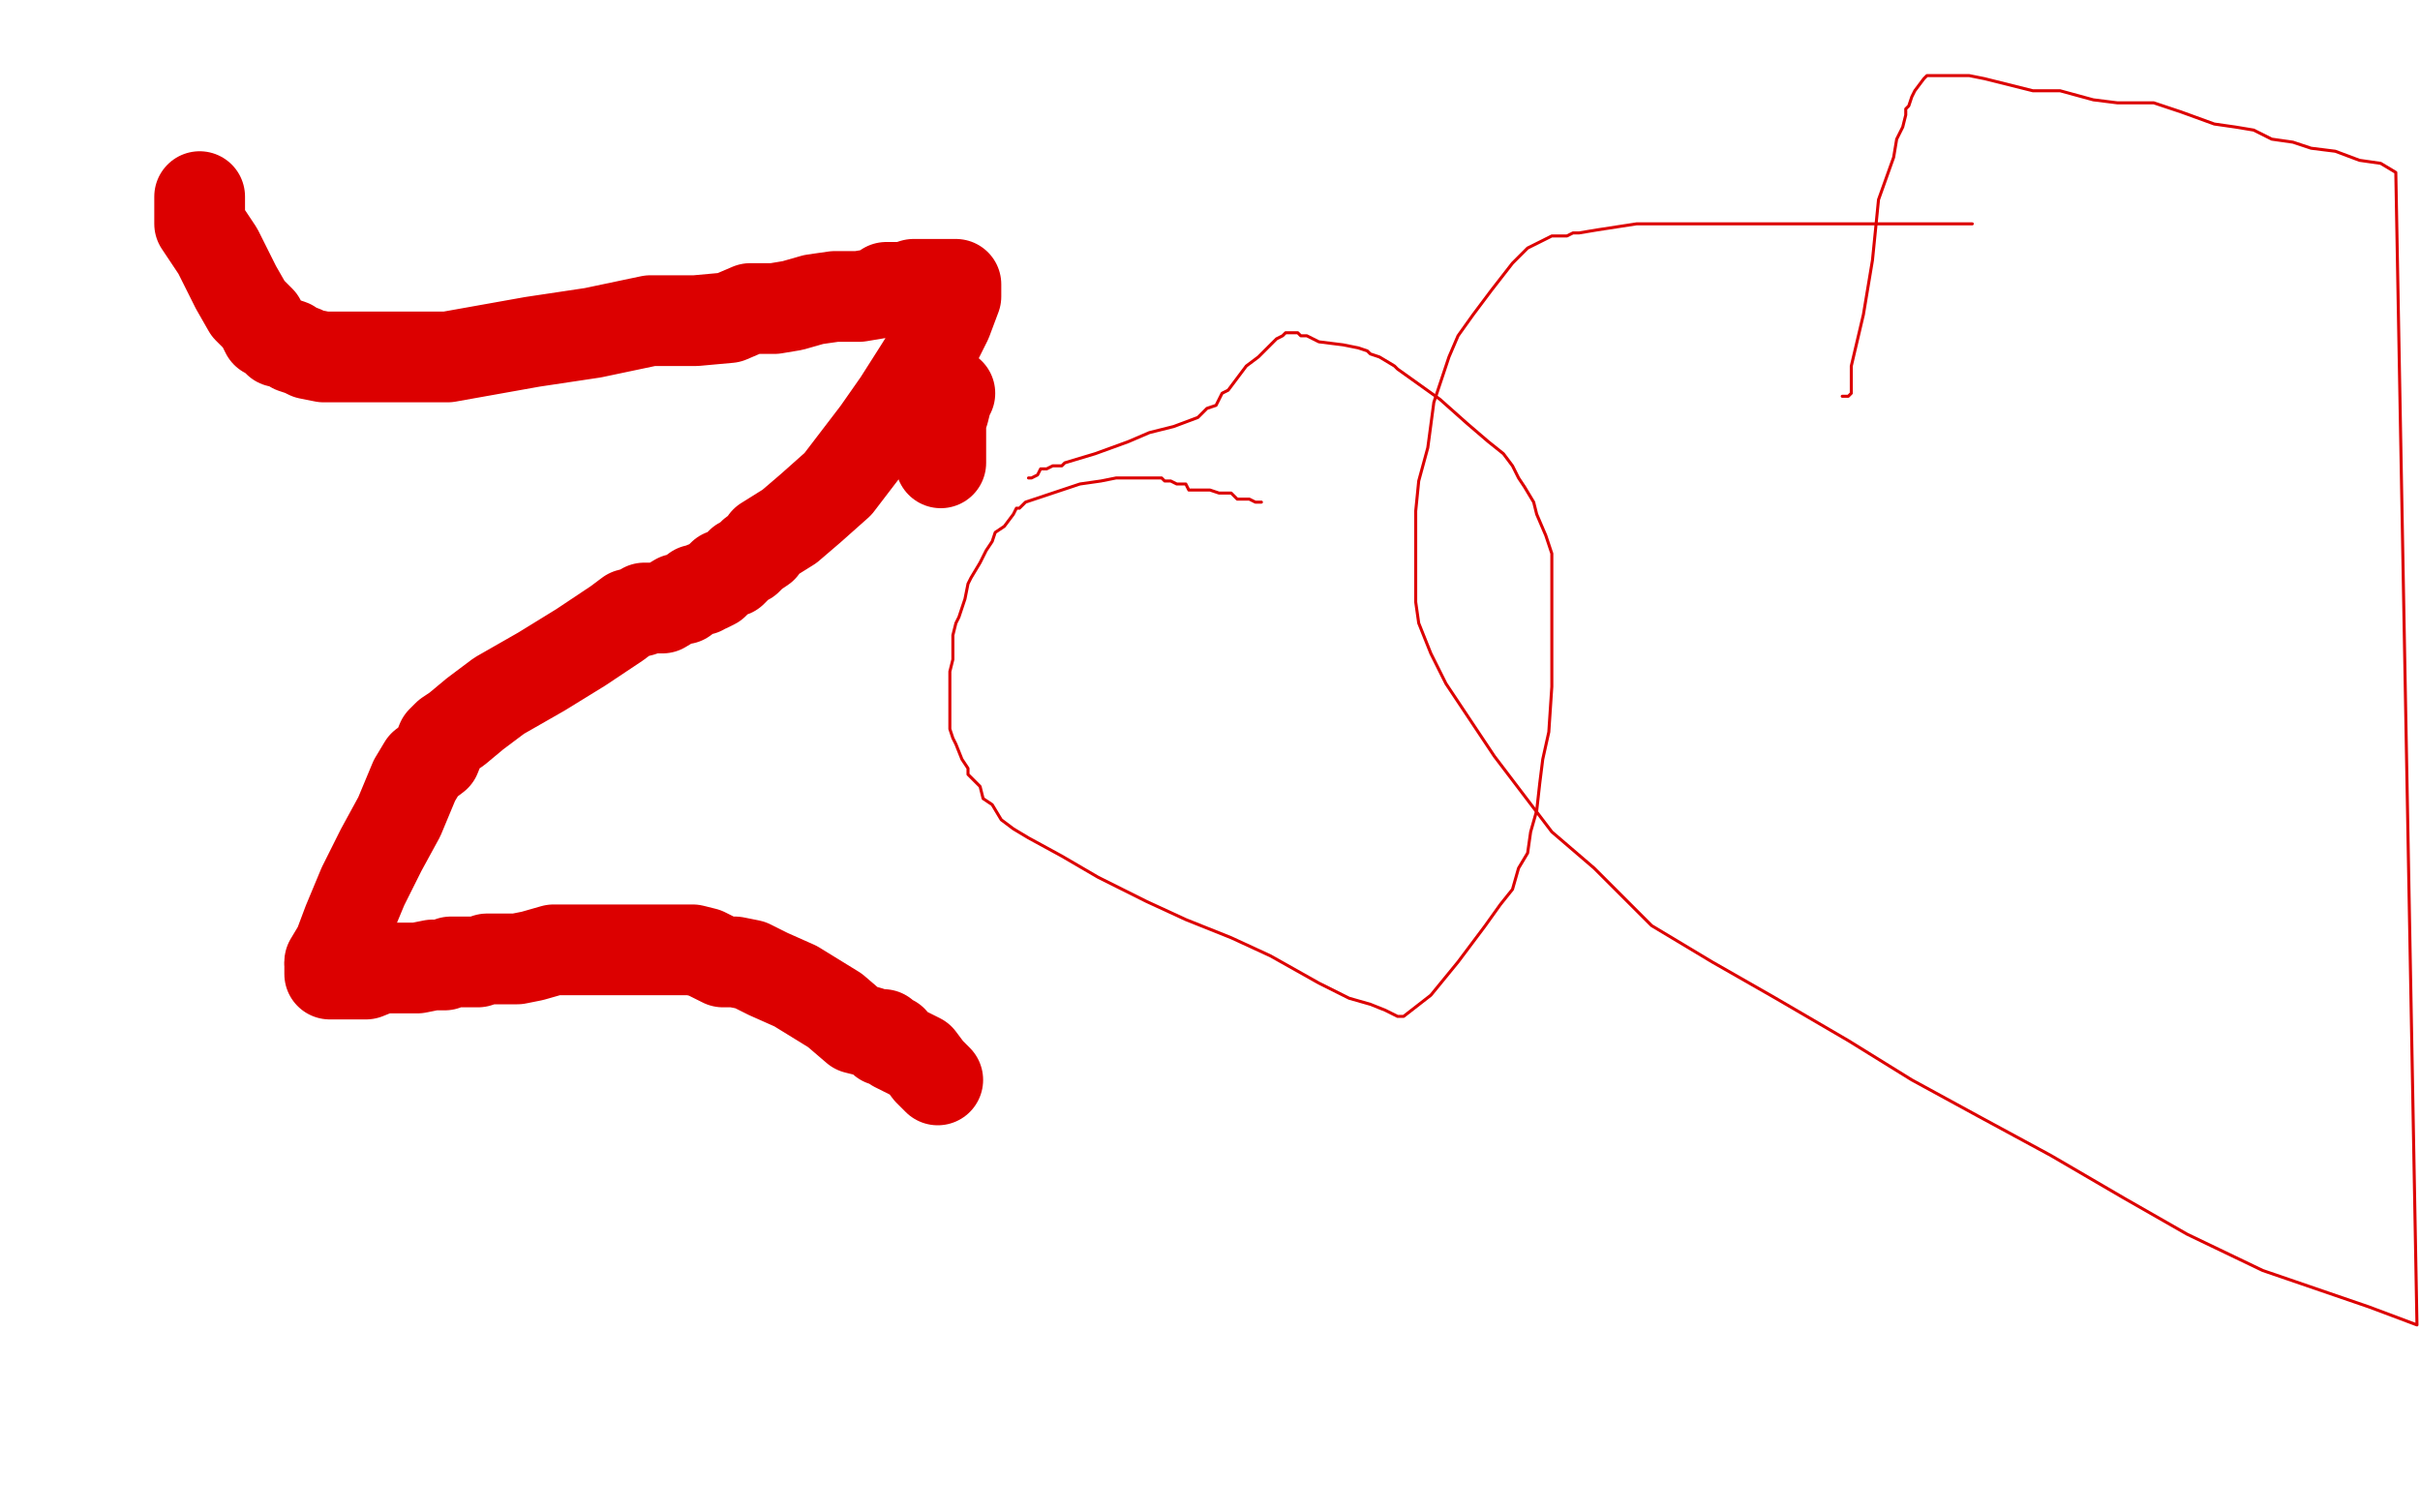 <?xml version="1.0" standalone="no"?>
<!DOCTYPE svg PUBLIC "-//W3C//DTD SVG 1.1//EN"
"http://www.w3.org/Graphics/SVG/1.1/DTD/svg11.dtd">

<svg width="800" height="500" version="1.1" xmlns="http://www.w3.org/2000/svg" xmlns:xlink="http://www.w3.org/1999/xlink" style="stroke-antialiasing: false"><desc>This SVG has been created on https://colorillo.com/</desc><rect x='0' y='0' width='800' height='500' style='fill: rgb(255,255,255); stroke-width:0' /><polyline points="66,65 66,70 66,70 66,74 66,74 72,83 72,83 78,95 78,95 82,102 82,102 86,106 86,106 87,108 87,108 88,110 90,111 91,112 92,113 93,113 96,114 97,115 100,116 102,117 107,118 108,118 111,118 112,118 114,118 117,118 118,118 121,118 124,118 127,118 129,118 131,118 134,118 148,118 176,113 196,110 215,106 230,106 241,105 248,102 256,102 262,101 269,99 276,98 279,98 284,98 290,97 293,95 295,95 299,95 302,94 305,94 308,94 312,94 313,94 314,94 316,94 316,96 316,98 313,106 309,114 304,122 297,133 290,143 277,160 268,168 261,174 253,179 252,181 249,183 248,184 247,185 245,186 242,189 239,190 237,192 236,193 234,194 233,194 232,195 230,195 226,198 224,198 219,201 216,201 214,201 213,201 212,202 208,203 204,206 192,214 179,222 165,230 157,236 151,241 148,243 146,245 144,250 140,253 137,258 132,270 126,281 120,293 115,305 112,313 109,318" style="fill: none; stroke: #dc0000; stroke-width: 30; stroke-linejoin: round; stroke-linecap: round; stroke-antialiasing: false; stroke-antialias: 0; opacity: 1.0"/>
<polyline points="109,319 109,321 109,321 109,322 109,322 110,322 112,322 114,322 116,322 121,322 126,320 133,320 138,320 143,319 147,319 149,318 152,318 154,318 158,318 161,317 166,317 171,317 176,316 183,314 188,314 191,314 196,314 200,314 204,314 208,314 214,314 216,314 220,314 223,314 226,314 229,314 233,315 239,318 243,318 248,319 254,322 263,326 276,334 283,340 287,341 290,342 292,342 292,344 295,344 296,346 300,348 304,350 307,354 309,356 310,357" style="fill: none; stroke: #dc0000; stroke-width: 30; stroke-linejoin: round; stroke-linecap: round; stroke-antialiasing: false; stroke-antialias: 0; opacity: 1.0"/>
<polyline points="314,130 313,132 313,132 312,136 312,136 311,139 311,139 311,142 311,142 311,145 311,145 311,146 311,146 311,148 311,148 311,150 311,153" style="fill: none; stroke: #dc0000; stroke-width: 30; stroke-linejoin: round; stroke-linecap: round; stroke-antialiasing: false; stroke-antialias: 0; opacity: 1.0"/>
<polyline points="417,166 416,166 416,166 415,166 415,166 413,165 413,165 412,165 412,165 411,165 411,165 409,165 409,165 408,164 407,163 405,163 403,163 400,162 398,162 396,162 394,162 393,162 392,160 391,160 390,160 389,160 387,159 385,159 384,158 382,158 380,158 378,158 377,158 376,158 375,158 374,158 372,158 369,158 364,159 357,160 342,165 339,166 337,168 336,168 335,170 332,174 329,176 328,179 326,182 324,186 321,191 320,193 319,198 318,201 317,204 316,206 315,210 315,211 315,214 315,216 315,218 314,222 314,226 314,229 314,230 314,233 314,236 314,238 314,241 315,244 316,246 318,251 320,254 320,256 324,260 325,264 328,266 331,271 335,274 340,277 351,283 363,290 379,298 392,304 407,310 420,316 436,325 446,330 453,332 458,334 462,336 463,336 464,336 473,329 482,318 491,306 496,299 500,294 502,287 505,282 506,275 508,268 509,259 510,251 512,242 513,227 513,215 513,206 513,197 513,194 513,190 513,183 511,177 508,170 507,166 504,161 502,158 500,154 497,150 492,146 485,140 476,132 462,122 461,121 456,118 453,117 452,116 449,115 444,114 436,113 432,111 430,111 429,110 428,110 427,110 426,110 425,110 424,111 422,112 420,114 419,115 416,118 412,121 409,125 406,129 404,130 402,134 399,135 396,138 388,141 380,143 373,146 362,150 352,153 351,154 349,154 348,154 346,155 344,155 343,157 341,158 340,158" style="fill: none; stroke: #dc0000; stroke-width: 1; stroke-linejoin: round; stroke-linecap: round; stroke-antialiasing: false; stroke-antialias: 0; opacity: 1.0"/>
<polyline points="652,74 650,74 650,74 647,74 647,74 635,74 635,74 615,74 615,74 588,74 588,74 562,74 562,74 541,74 541,74 528,76 528,76 522,77 520,77 518,78 516,78 513,78 511,79 505,82 500,87 493,96 487,104 482,111 479,118 477,124 474,133 472,148 469,159 468,169 468,177 468,184 468,191 468,199 469,206 473,216 478,226 484,235 494,250 513,275 527,287 546,306 566,318 587,330 611,344 632,357 654,369 678,382 702,396 723,408 748,420 783,432 799,438 792,57 787,54 780,53 772,50 764,49 758,47 751,46 745,43 739,42 732,41 721,37 712,34 700,34 692,33 681,30 677,30 672,30 664,28 656,26 651,25 646,25 643,25 641,25 640,25 637,25 636,26 633,30 632,32 631,35 630,36 630,38 629,42 627,46 626,52 621,66 619,86 616,104 612,121 612,126 612,129 612,130 611,131 610,131 609,131" style="fill: none; stroke: #dc0000; stroke-width: 1; stroke-linejoin: round; stroke-linecap: round; stroke-antialiasing: false; stroke-antialias: 0; opacity: 1.0"/>
</svg>
